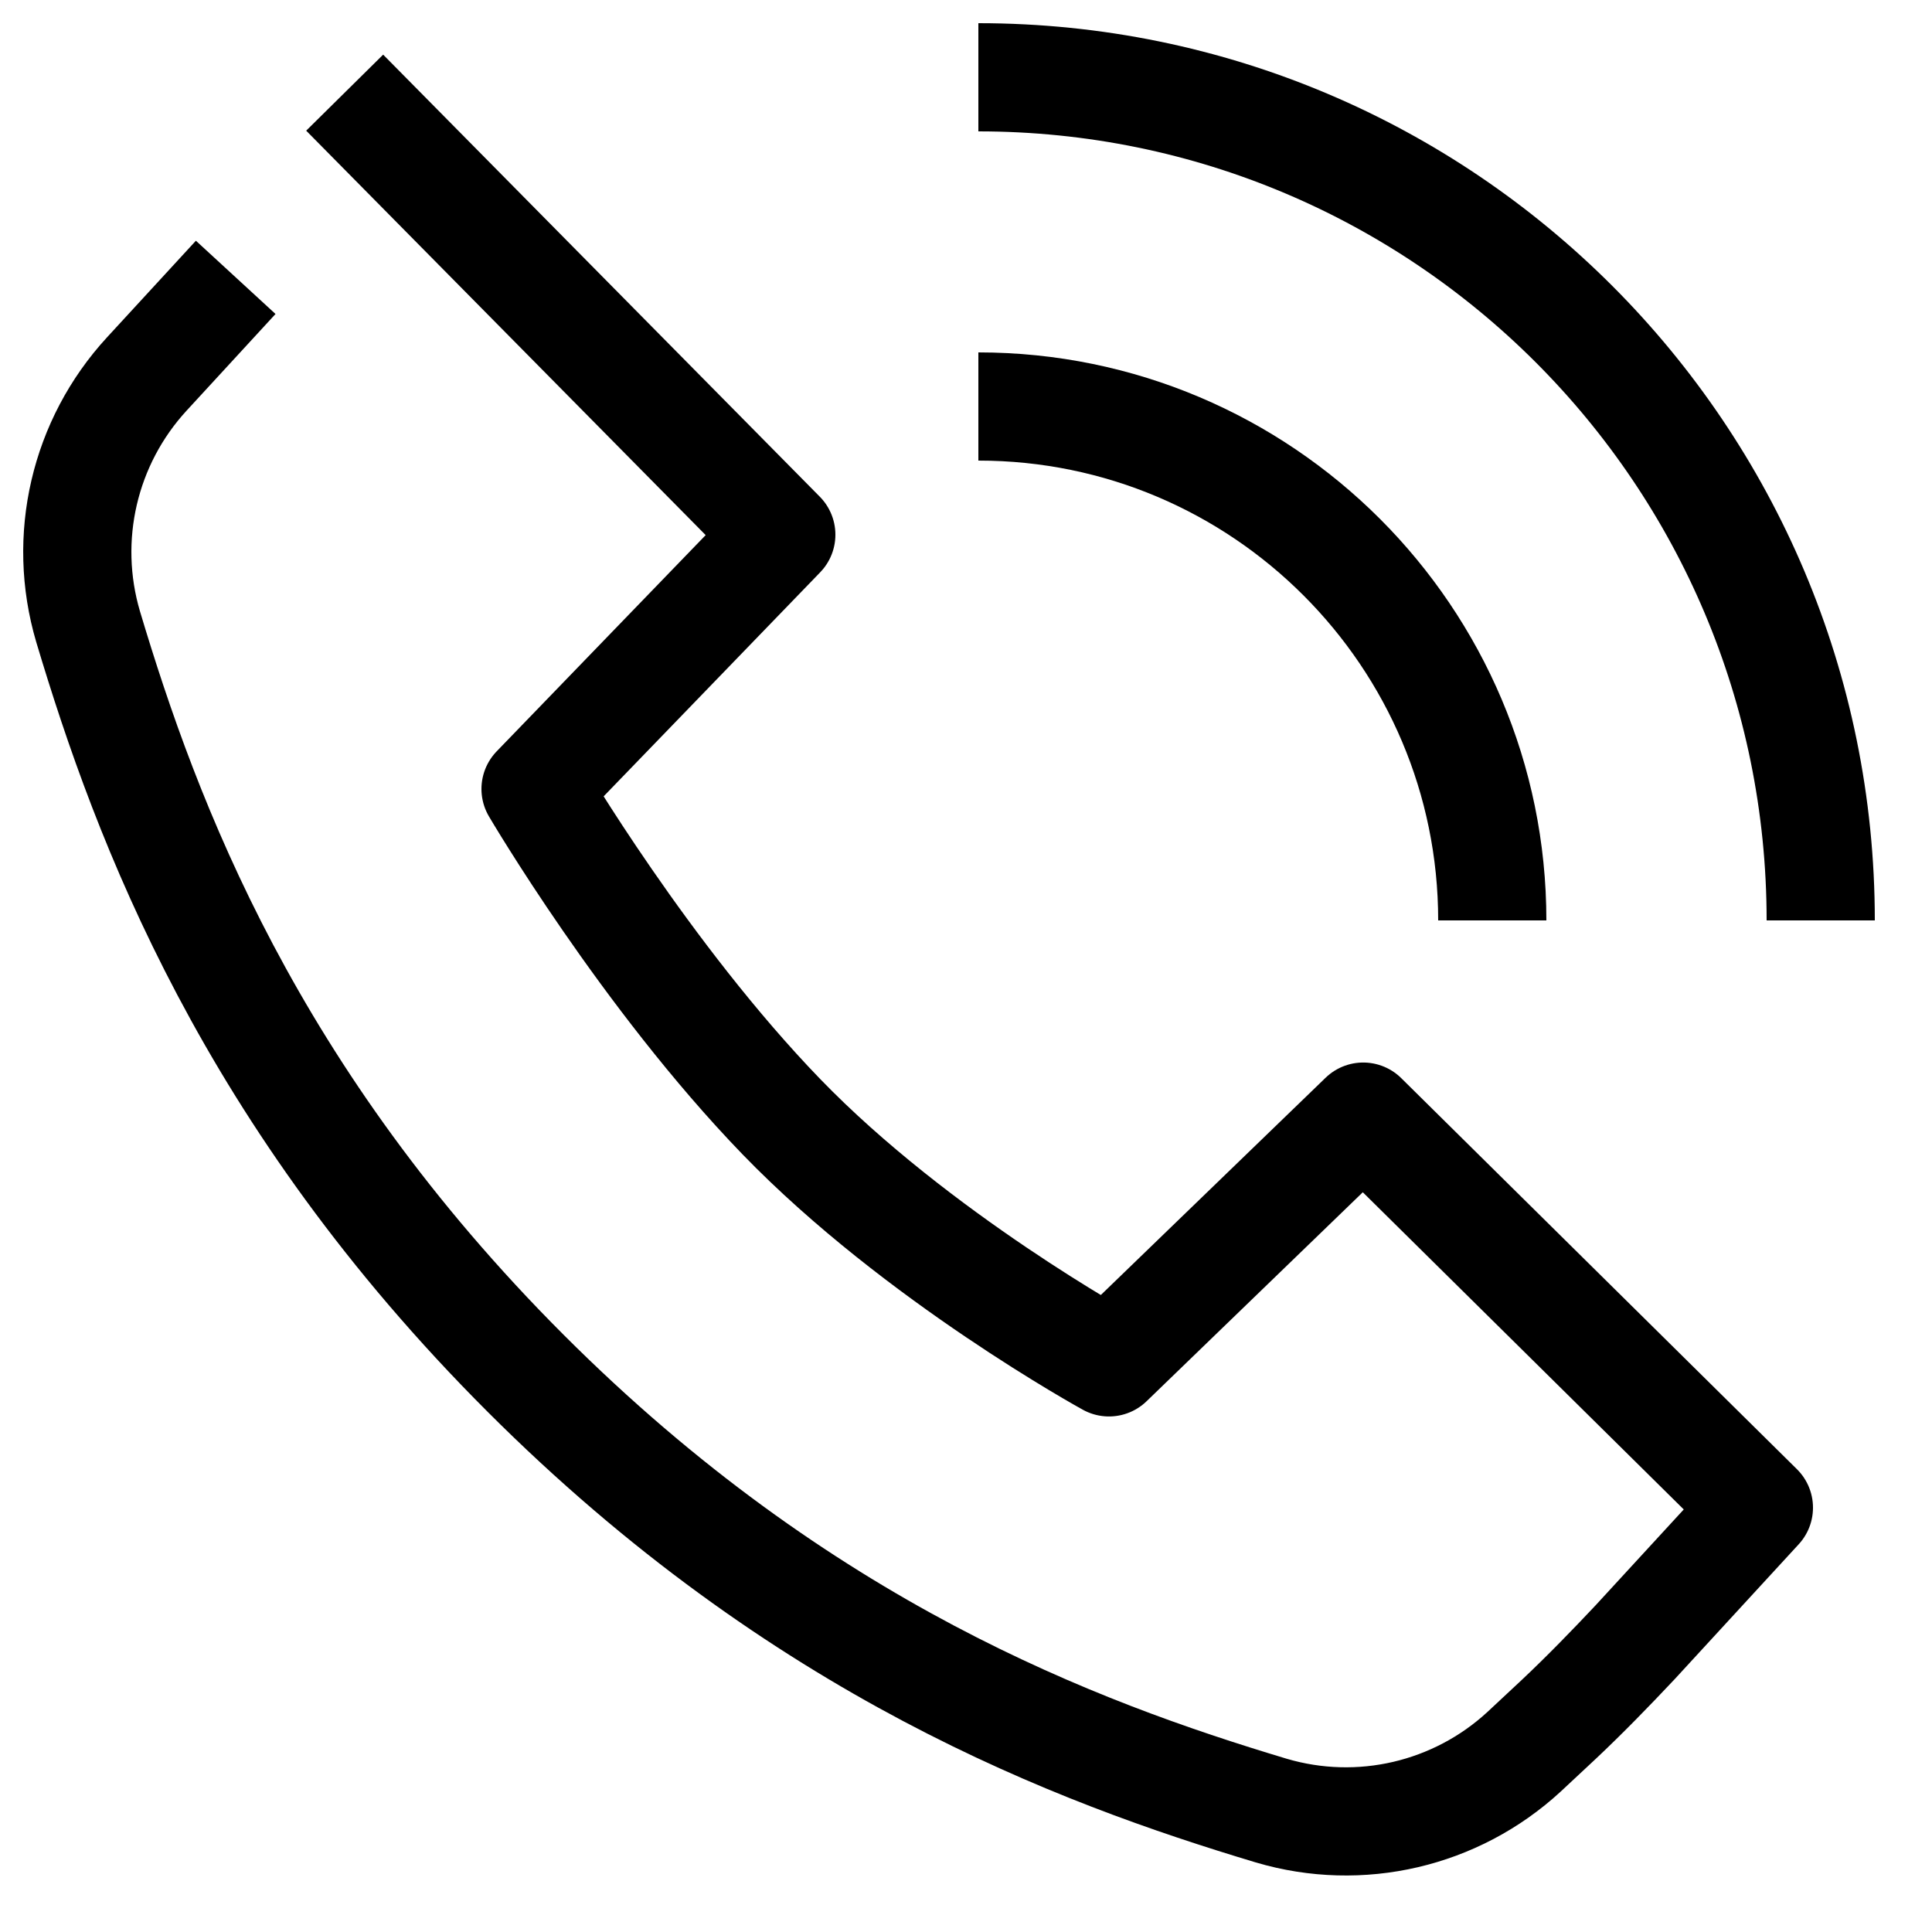 <svg xmlns="http://www.w3.org/2000/svg" width="25" height="25" viewBox="0 0 25 25" fill="none">
  <path d="M4.46 1.199L10.11 6.919L6.93 10.209C6.93 10.209 8.35 12.629 10.11 14.449C11.87 16.269 14.35 17.629 14.35 17.629L17.64 14.449L22.76 19.509L21.16 21.249C20.84 21.589 20.51 21.929 20.17 22.249L19.72 22.669C18.84 23.479 17.6 23.769 16.45 23.429C13.92 22.669 10.37 21.339 6.8 17.769C3.23 14.199 1.9 10.649 1.14 8.109C0.8 6.959 1.09 5.719 1.9 4.839L3.05 3.589" stroke="black" stroke-width="1.4" stroke-linejoin="round"/>
  <path d="M19.31 11.91C19.31 8.24 16.33 5.26 12.66 5.26" stroke="black" stroke-width="1.4" stroke-linejoin="round"/>
  <path d="M23.56 11.91C23.56 5.88 18.68 1 12.66 1" stroke="black" stroke-width="1.4" stroke-linejoin="round"/>
</svg>